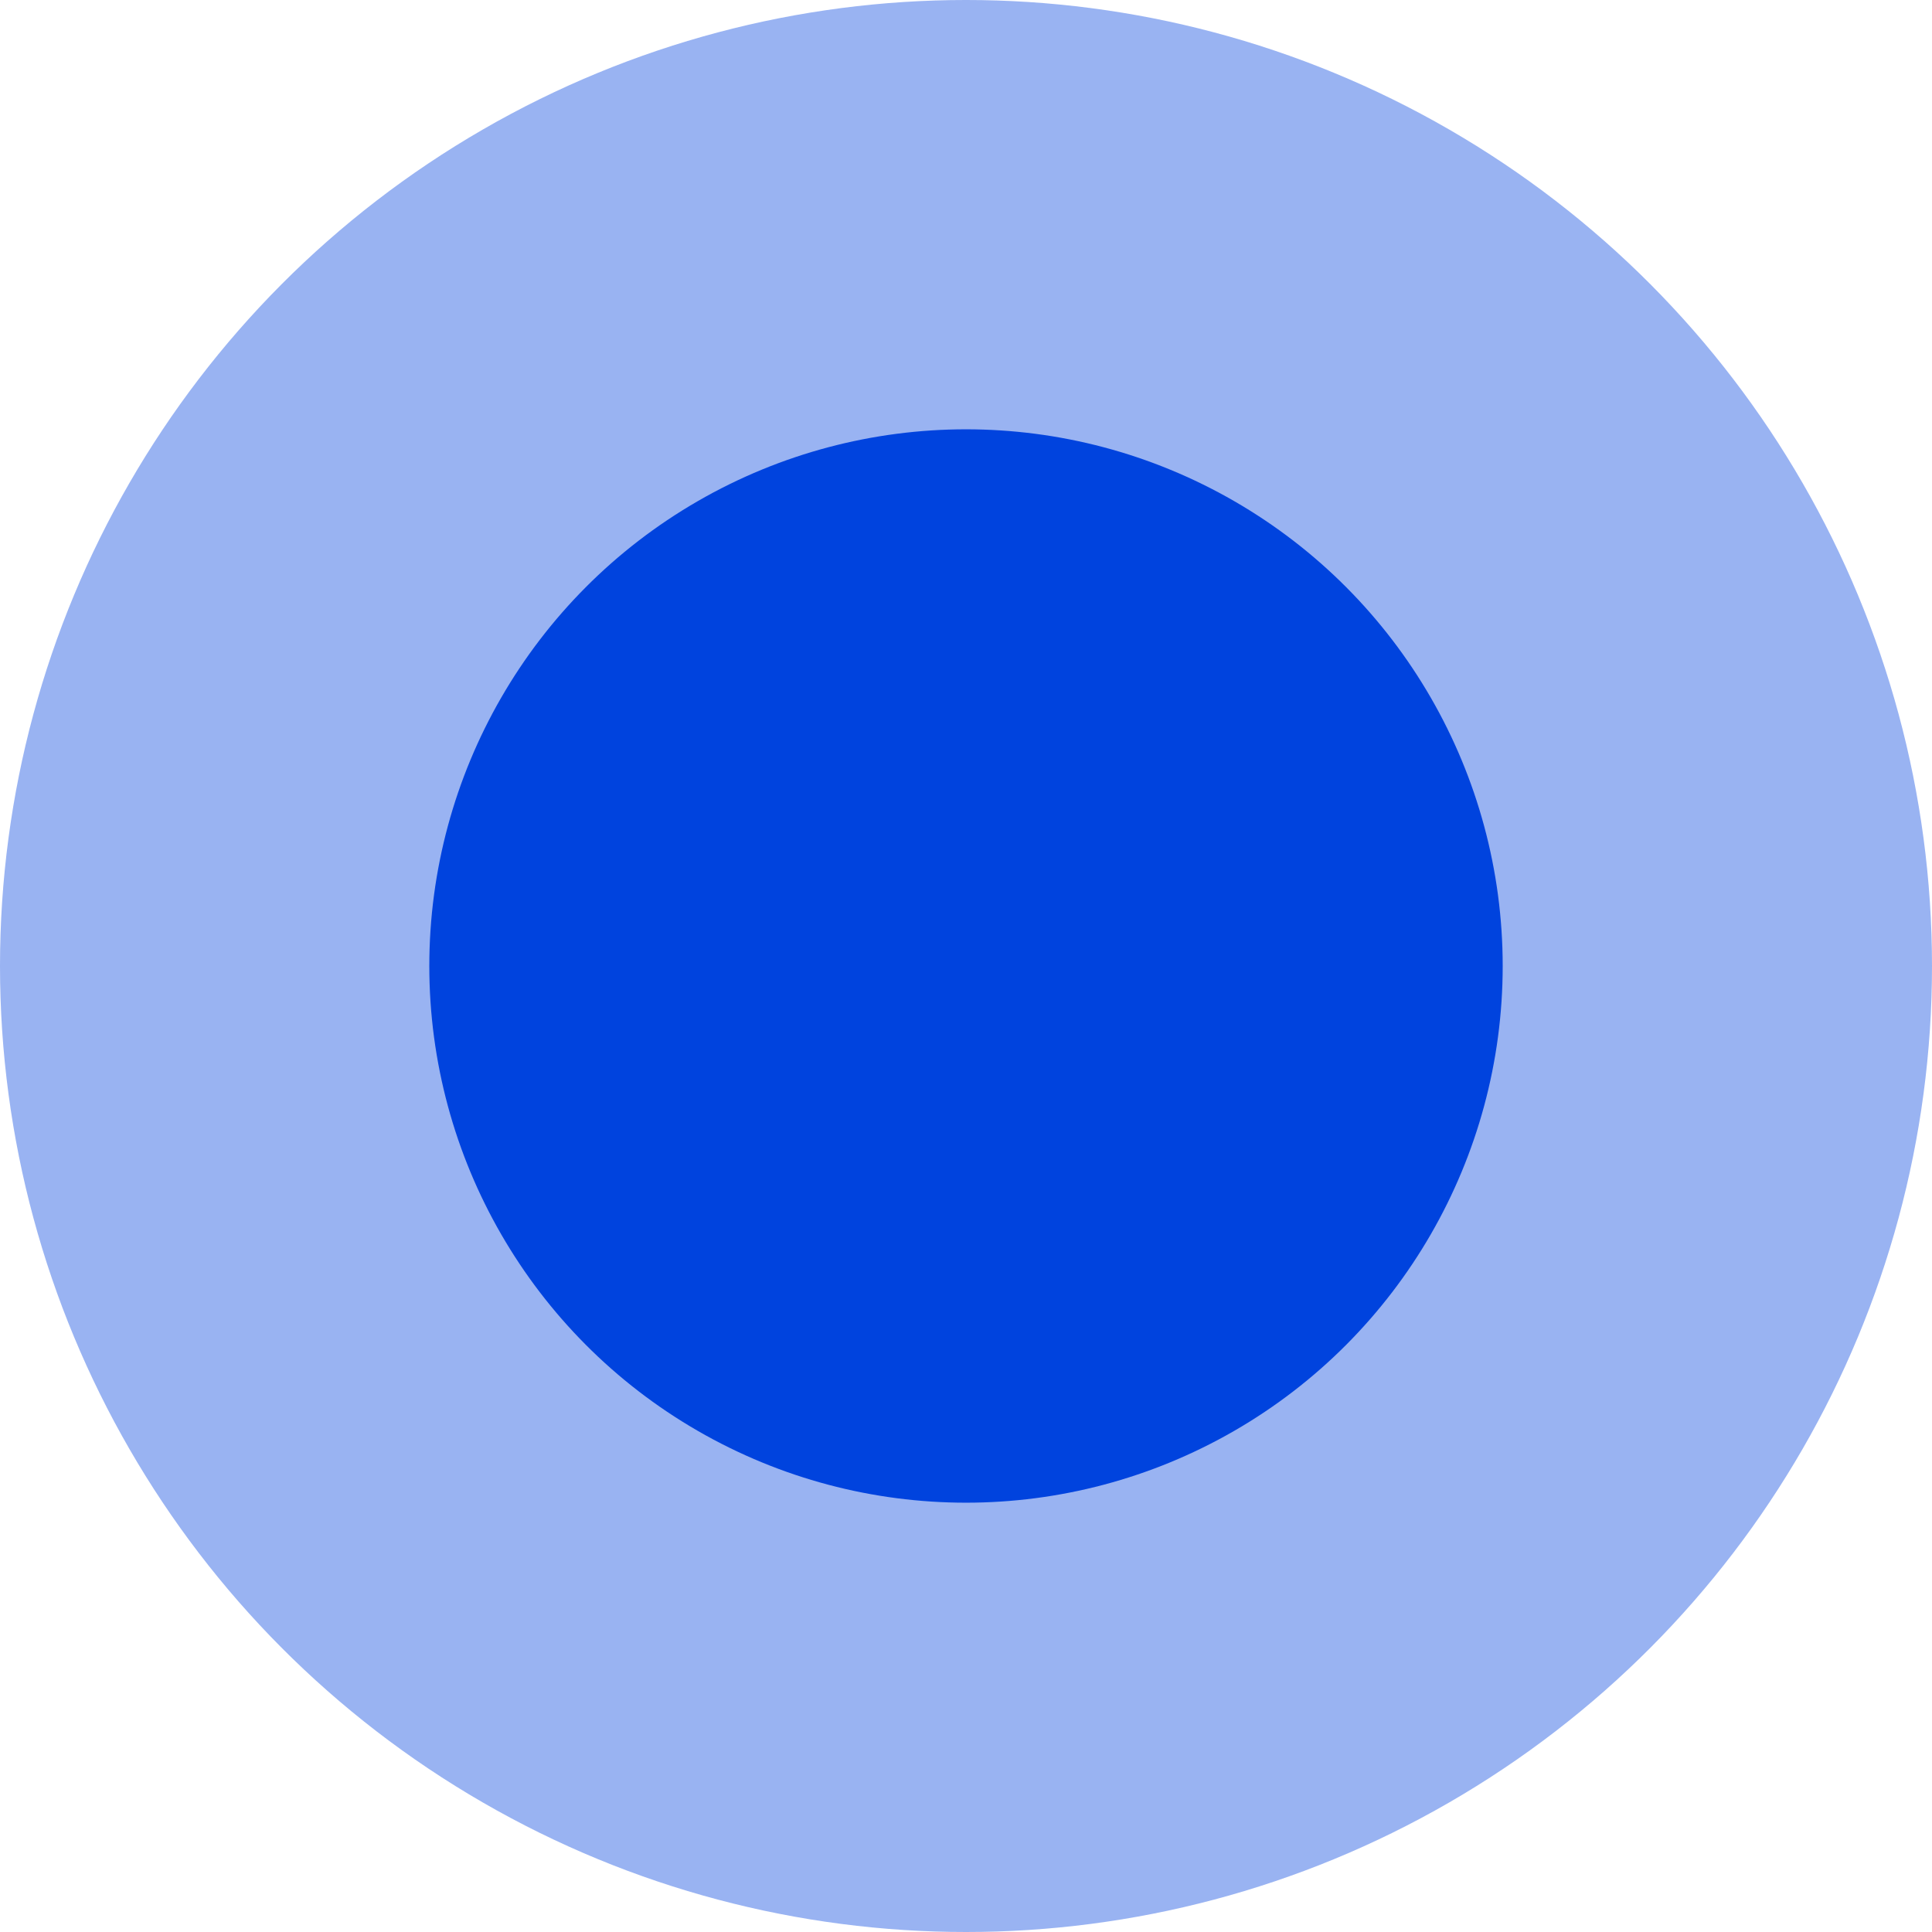 <?xml version="1.0" encoding="UTF-8"?> <svg xmlns="http://www.w3.org/2000/svg" width="24" height="24" viewBox="0 0 24 24" fill="none"><circle cx="12" cy="12" r="12" fill="#0043DE" fill-opacity="0.4"></circle><circle cx="12" cy="12" r="6.667" fill="#0043DE"></circle></svg> 